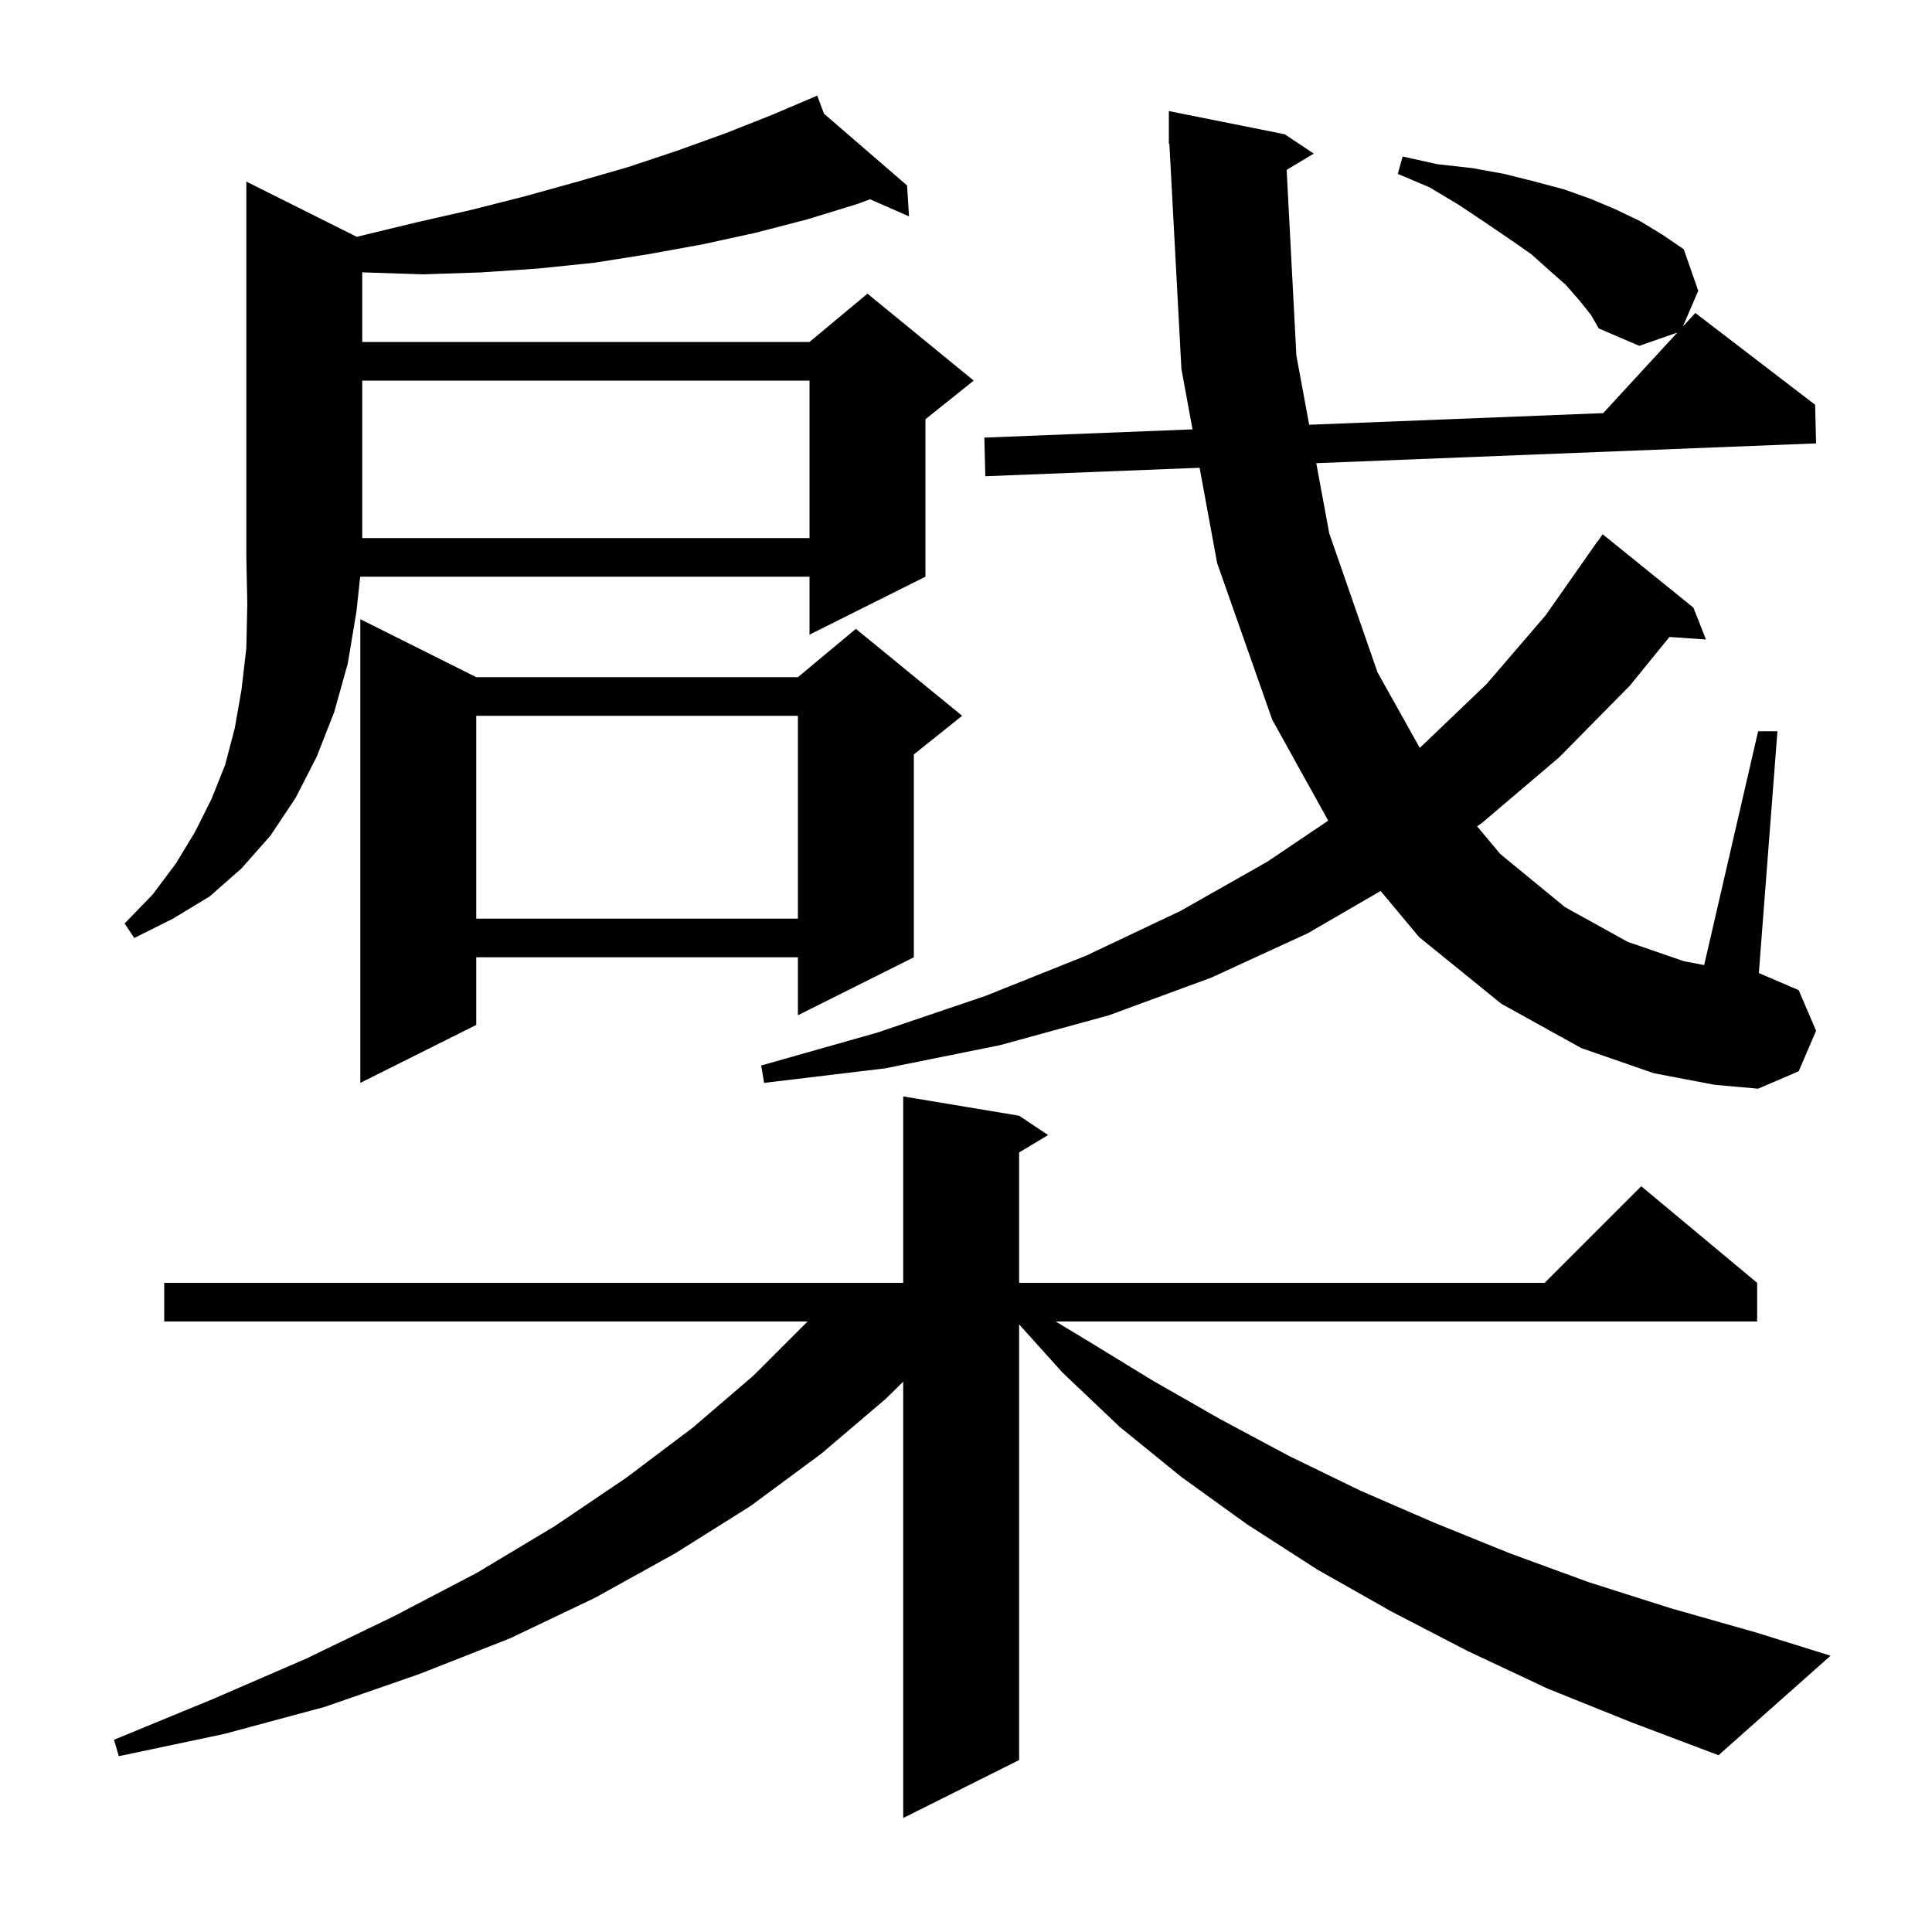 <svg xmlns="http://www.w3.org/2000/svg" xmlns:xlink="http://www.w3.org/1999/xlink" version="1.1" baseProfile="full" viewBox="0 0 200 200" width="200" height="200"><g fill="currentColor"><path d="M 160.2 174.8 L 151.9 170.9 L 144.0 166.8 L 136.4 162.5 L 129.1 157.8 L 122.3 152.9 L 115.9 147.7 L 110.0 142.1 L 105.5 137.1 L 105.5 182.2 L 93.5 188.2 L 93.5 143.029 L 91.7 144.8 L 85.0 150.5 L 77.7 155.9 L 69.9 160.8 L 61.6 165.4 L 52.8 169.6 L 43.4 173.3 L 33.6 176.7 L 23.2 179.5 L 12.3 181.8 L 11.8 180.1 L 22.0 175.9 L 31.7 171.7 L 40.8 167.3 L 49.4 162.8 L 57.4 158.0 L 64.8 153.0 L 71.7 147.8 L 78.0 142.4 L 83.6 136.8 L 17.0 136.8 L 17.0 132.8 L 93.5 132.8 L 93.5 113.5 L 105.5 115.5 L 108.5 117.5 L 105.5 119.3 L 105.5 132.8 L 159.9 132.8 L 169.9 122.8 L 181.9 132.8 L 181.9 136.8 L 109.283 136.8 L 112.6 138.8 L 119.3 142.9 L 126.3 146.9 L 133.4 150.7 L 140.8 154.3 L 148.4 157.6 L 156.3 160.8 L 164.5 163.8 L 173.0 166.5 L 181.8 169.0 L 189.5 171.4 L 177.9 181.7 L 168.9 178.3 Z M 133.193 17.584 L 134.2 36.8 L 135.525 43.971 L 165.962 42.767 L 173.635 34.427 L 169.7 35.8 L 165.5 34.0 L 164.7 32.6 L 163.5 31.1 L 162.1 29.5 L 160.4 28.0 L 158.5 26.3 L 156.2 24.7 L 153.7 23.0 L 151.0 21.2 L 148.0 19.4 L 144.7 18.0 L 145.2 16.2 L 148.8 17.0 L 152.4 17.4 L 155.7 18.0 L 158.9 18.8 L 161.9 19.6 L 164.7 20.6 L 167.3 21.7 L 169.8 22.9 L 172.1 24.3 L 174.3 25.8 L 175.8 30.1 L 174.216 33.795 L 175.5 32.4 L 187.9 41.9 L 188.0 45.9 L 136.26 47.946 L 137.6 55.2 L 142.6 69.6 L 146.976 77.42 L 147.0 77.4 L 153.9 70.8 L 160.0 63.7 L 165.4 56.0 L 165.423 56.016 L 165.9 55.3 L 175.3 62.9 L 176.6 66.2 L 172.823 65.94 L 168.7 71.0 L 161.4 78.4 L 153.4 85.2 L 152.909 85.538 L 155.3 88.4 L 162.0 93.9 L 168.5 97.5 L 174.3 99.5 L 176.414 99.905 L 182.0 75.7 L 184.0 75.7 L 182.074 100.732 L 186.2 102.5 L 188.0 106.7 L 186.2 110.9 L 182.0 112.7 L 177.5 112.3 L 171.2 111.1 L 163.7 108.5 L 155.4 103.9 L 146.9 97.0 L 142.92 92.234 L 135.4 96.6 L 125.4 101.2 L 114.8 105.1 L 103.5 108.2 L 91.6 110.6 L 79.1 112.1 L 78.8 110.3 L 90.8 106.9 L 102.0 103.1 L 112.5 98.9 L 122.2 94.3 L 131.2 89.2 L 137.497 84.951 L 131.7 74.5 L 126.0 58.3 L 124.182 48.423 L 102.0 49.3 L 101.9 45.3 L 123.45 44.448 L 122.3 38.2 L 121.053 14.896 L 121.0 14.9 L 121.0 11.5 L 133.0 13.9 L 136.0 15.9 Z M 49.3 70.1 L 82.6 70.1 L 88.6 65.1 L 99.6 74.1 L 94.6 78.1 L 94.6 99.1 L 82.6 105.1 L 82.6 99.1 L 49.3 99.1 L 49.3 106.1 L 37.3 112.1 L 37.3 64.1 Z M 36.933 24.517 L 37.4 24.4 L 43.2 23.0 L 48.9 21.7 L 54.4 20.3 L 59.8 18.8 L 65.0 17.3 L 70.1 15.6 L 75.1 13.8 L 79.9 11.9 L 83.61 10.321 L 83.6 10.3 L 83.62 10.317 L 84.6 9.9 L 85.301 11.77 L 93.9 19.2 L 94.1 22.4 L 90.067 20.628 L 88.8 21.1 L 83.6 22.7 L 78.2 24.1 L 72.7 25.3 L 67.2 26.3 L 61.5 27.2 L 55.7 27.8 L 49.8 28.2 L 43.8 28.4 L 37.7 28.2 L 37.5 28.184 L 37.5 35.4 L 83.8 35.4 L 89.8 30.4 L 100.8 39.4 L 95.8 43.4 L 95.8 59.7 L 83.8 65.7 L 83.8 59.7 L 37.286 59.7 L 36.9 63.3 L 36.0 68.7 L 34.6 73.7 L 32.8 78.3 L 30.6 82.6 L 28.0 86.5 L 25.0 89.9 L 21.7 92.8 L 17.9 95.1 L 13.9 97.1 L 12.9 95.6 L 15.8 92.6 L 18.2 89.4 L 20.2 86.1 L 21.9 82.7 L 23.3 79.2 L 24.3 75.4 L 25.0 71.4 L 25.5 67.1 L 25.6 62.5 L 25.5 57.7 L 25.5 18.8 Z M 49.3 74.1 L 49.3 95.1 L 82.6 95.1 L 82.6 74.1 Z M 37.5 39.4 L 37.5 55.7 L 83.8 55.7 L 83.8 39.4 Z "/></g></svg>